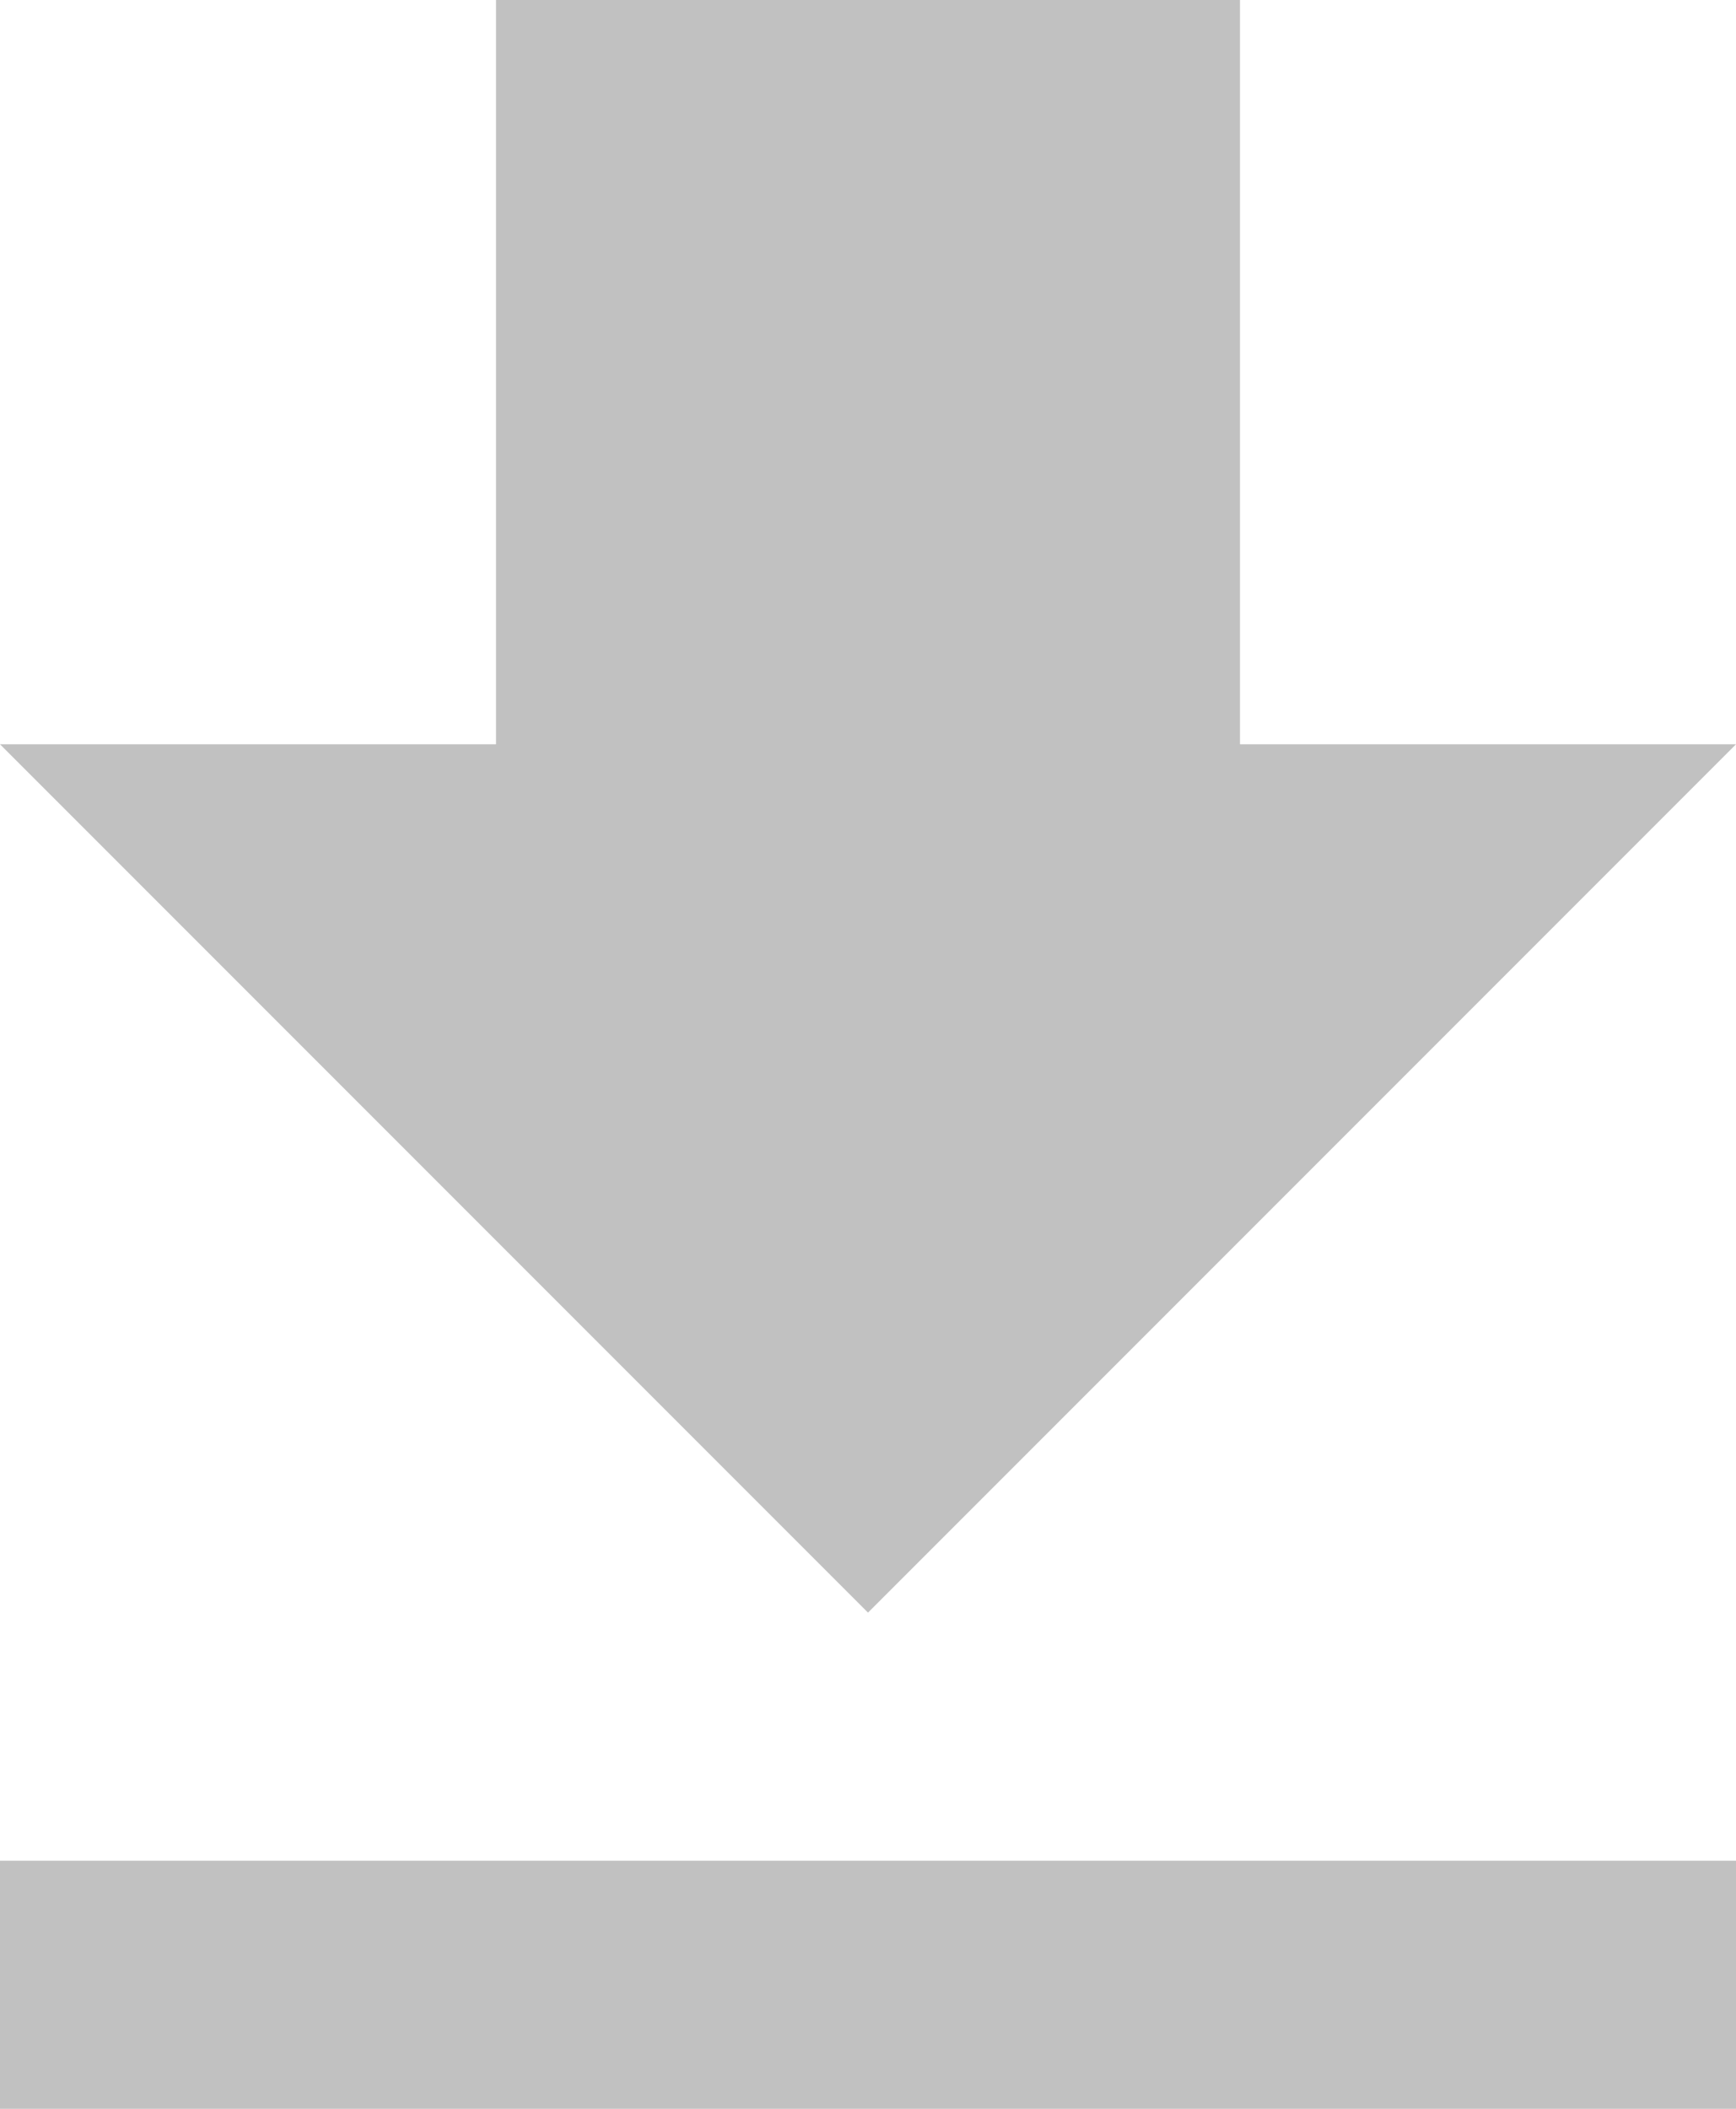 <svg xmlns="http://www.w3.org/2000/svg" viewBox="0 0 14 17"><defs><style>.cls-1{fill:#c1c1c1;}</style></defs><g id="Layer_2" data-name="Layer 2"><g id="Layer_1-2" data-name="Layer 1"><path class="cls-1" d="M0,15v2H14V15ZM14,6H10V0H4V6H0l7,7Z"/></g></g></svg>